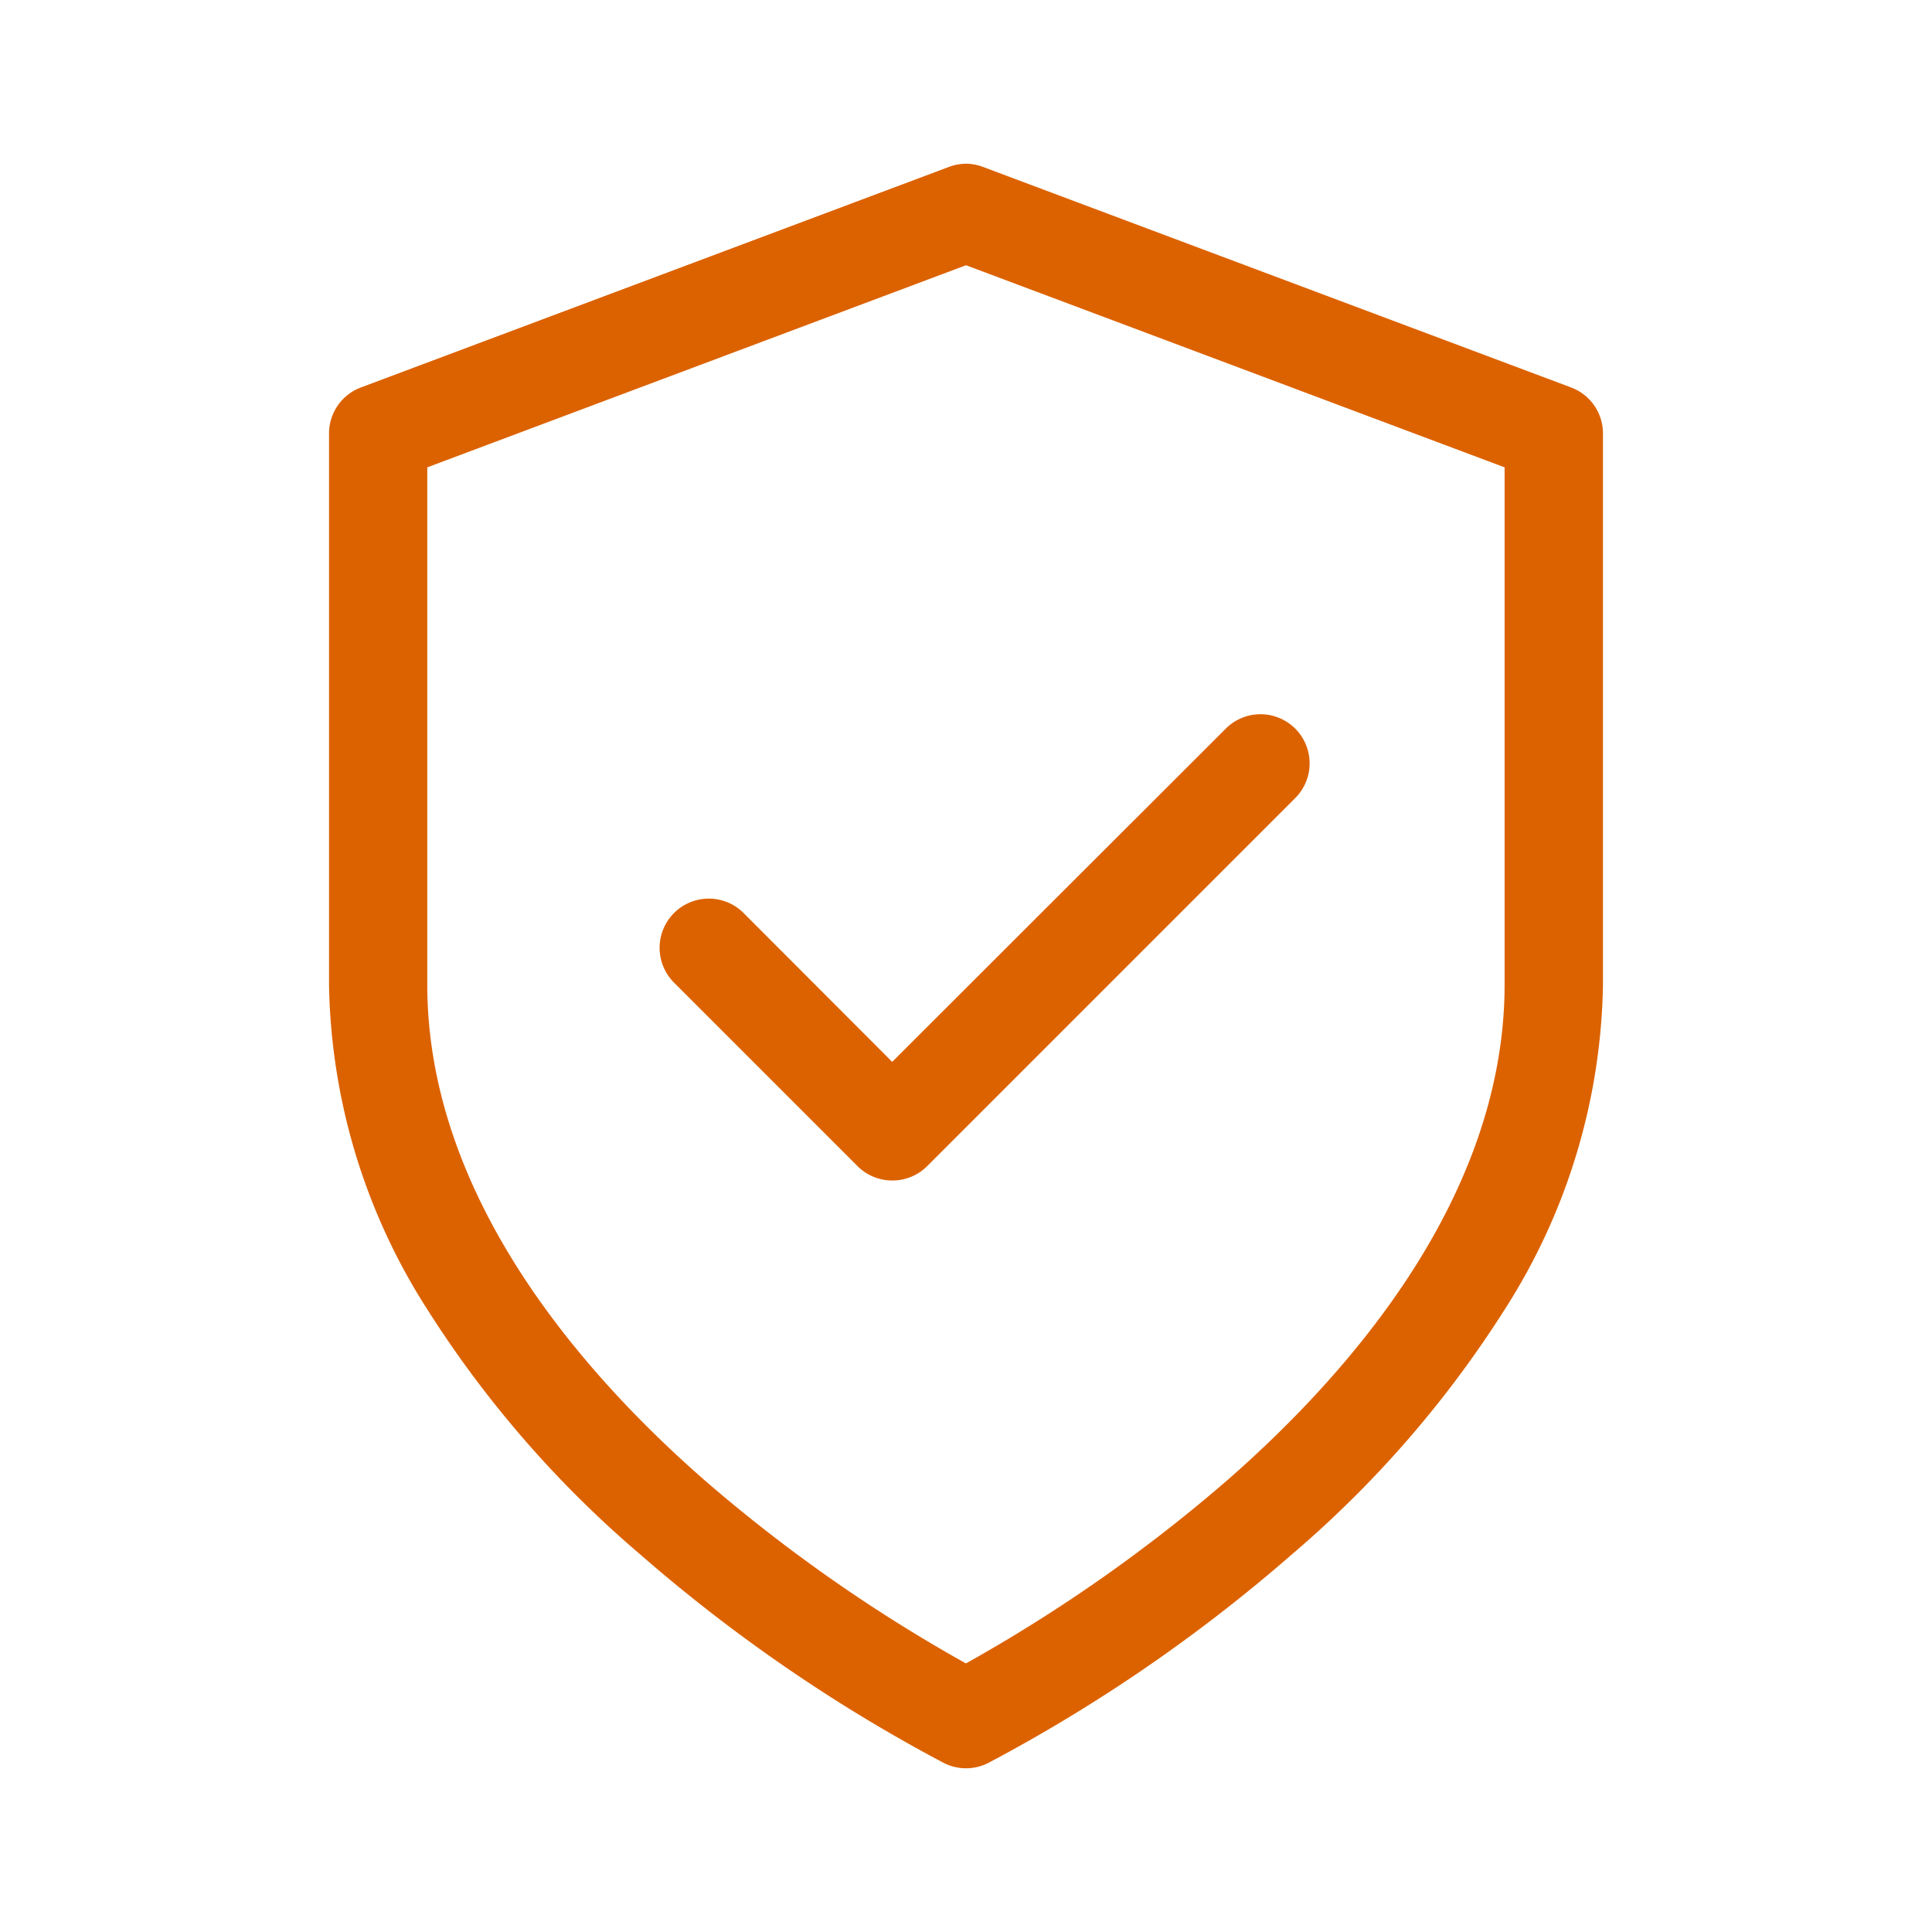 <svg xmlns="http://www.w3.org/2000/svg" width="29.5" height="29.5" viewBox="0 0 29.5 29.5"><g transform="translate(0.75 0.75)"><g opacity="0"><rect width="28" height="28" fill="#fff"/><path d="M-.75-.75h29.5v29.5H-.75Zm28,1.5H.75v26.5h26.5Z" fill="#707070"/></g><g transform="translate(1.024 1)"><path d="M11.3,15.36a.748.748,0,0,1-.53-.22l-2.8-2.8A.75.75,0,0,1,9.03,11.275L11.3,13.549,16.384,8.47A.75.75,0,1,1,17.445,9.53l-5.61,5.61A.748.748,0,0,1,11.3,15.36Z" transform="translate(0.549 0.915)" fill="#dc6200"/><path d="M12.976.75A.75.75,0,0,1,13.239.8l8.976,3.366a.75.75,0,0,1,.487.7V13.28a9.464,9.464,0,0,1-1.514,4.986,16.543,16.543,0,0,1-3.23,3.713,24.435,24.435,0,0,1-4.646,3.192.75.75,0,0,1-.671,0,24.435,24.435,0,0,1-4.646-3.192,16.543,16.543,0,0,1-3.23-3.713A9.464,9.464,0,0,1,3.25,13.28V4.866a.75.75,0,0,1,.487-.7L12.712.8A.75.75,0,0,1,12.976.75ZM21.2,5.386,12.976,2.3,4.75,5.386V13.28c0,3.186,2.288,5.863,4.207,7.548a23.868,23.868,0,0,0,4.018,2.821,23.868,23.868,0,0,0,4.018-2.821c1.919-1.685,4.207-4.362,4.207-7.548Z" fill="#dc6200"/></g></g></svg>